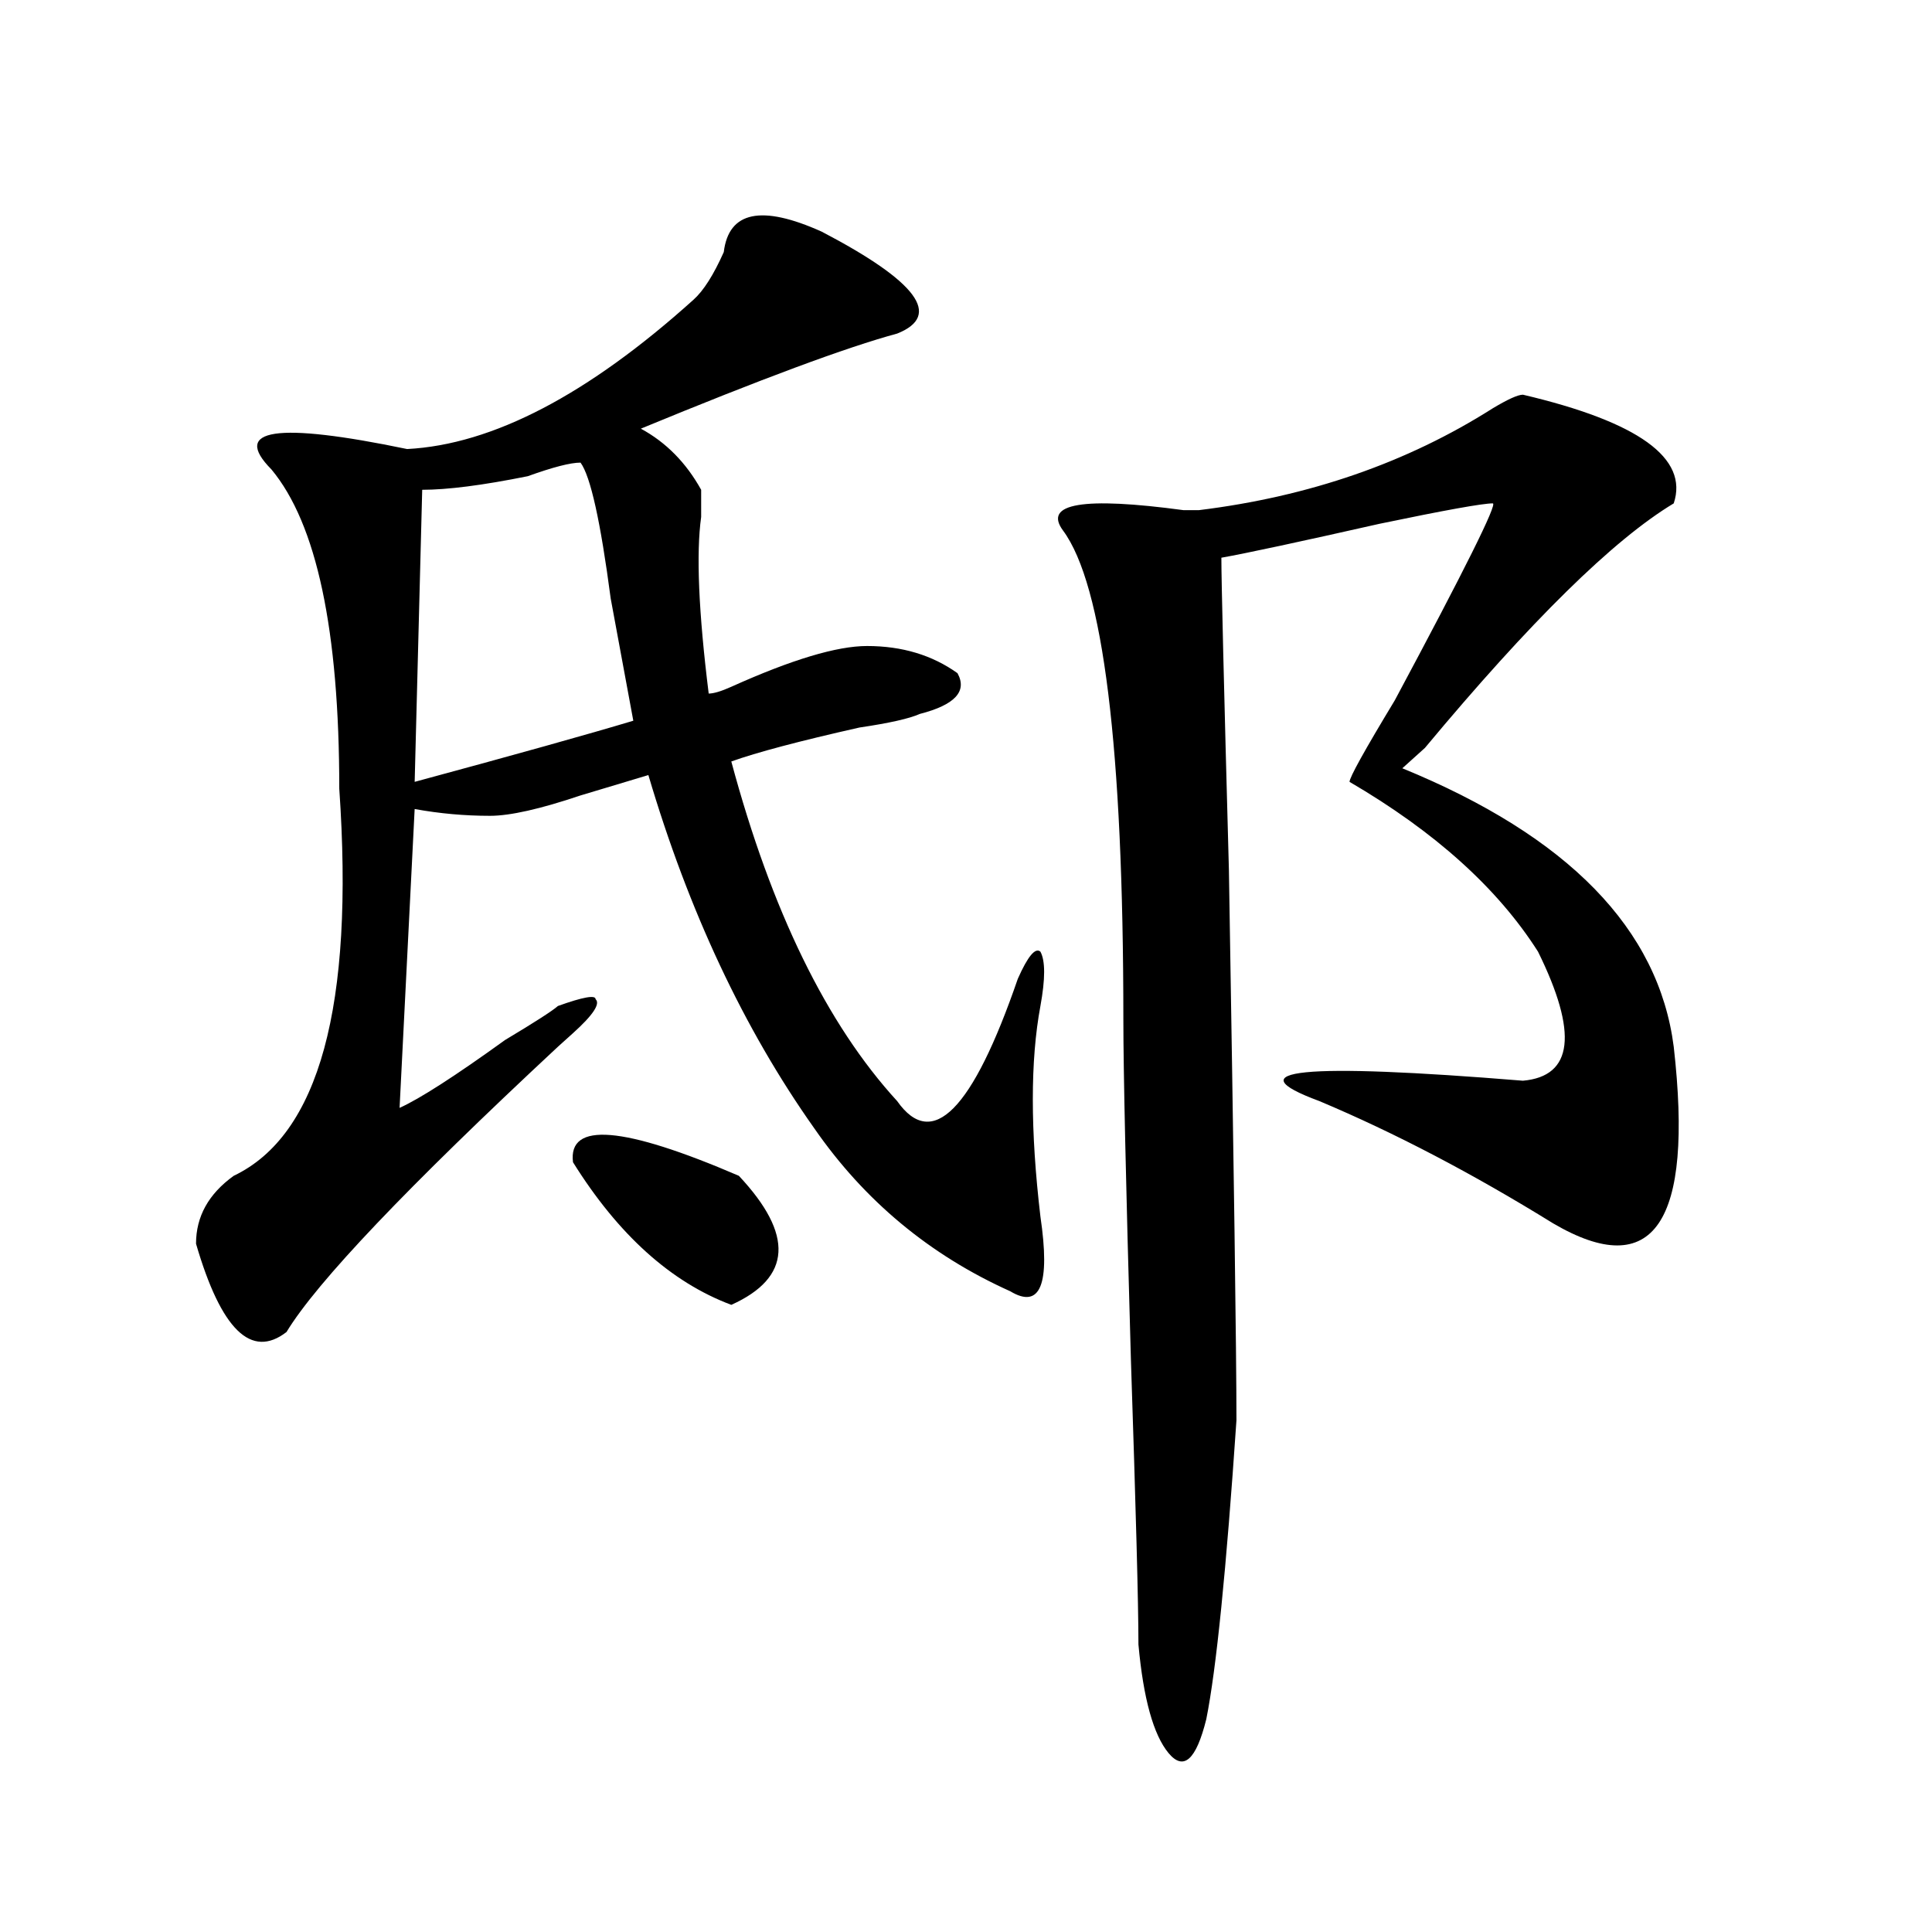 <?xml version="1.0" encoding="utf-8"?>
<!-- Generator: Adobe Illustrator 16.0.0, SVG Export Plug-In . SVG Version: 6.00 Build 0)  -->
<!DOCTYPE svg PUBLIC "-//W3C//DTD SVG 1.1//EN" "http://www.w3.org/Graphics/SVG/1.1/DTD/svg11.dtd">
<svg version="1.1" id="图层_1" xmlns="http://www.w3.org/2000/svg" xmlns:xlink="http://www.w3.org/1999/xlink" x="0px" y="0px"
	 width="1000px" height="1000px" viewBox="0 0 1000 1000" enable-background="new 0 0 1000 1000" xml:space="preserve">
<path d="M359.016,155.078c5.183-4.669,10.365-12.854,15.609-24.609c2.561-21.094,19.512-24.609,50.73-10.547
	c49.389,25.818,62.438,43.396,39.023,52.734c-26.036,7.031-70.242,23.456-132.68,49.219c12.988,7.031,23.414,17.578,31.219,31.641
	c0,2.362,0,7.031,0,14.063c-2.622,18.787-1.342,49.219,3.902,91.406c2.561,0,6.463-1.153,11.707-3.516
	c31.219-14.063,54.633-21.094,70.242-21.094c18.17,0,33.78,4.725,46.828,14.063c5.183,9.394-1.342,16.425-19.512,21.094
	c-5.244,2.362-15.609,4.725-31.219,7.031c-31.219,7.031-53.352,12.909-66.34,17.578c20.792,77.344,49.389,135.956,85.852,175.781
	c18.17,25.818,39.023,4.725,62.438-63.281c5.183-11.7,9.085-16.369,11.707-14.063c2.561,4.725,2.561,14.063,0,28.125
	c-5.244,28.125-5.244,64.49,0,108.984c5.183,35.156,0,48.065-15.609,38.672c-41.645-18.731-75.486-46.856-101.461-84.375
	c-36.463-51.525-65.059-112.5-85.852-182.813c-7.805,2.362-19.512,5.878-35.121,10.547c-20.853,7.031-36.463,10.547-46.828,10.547
	c-13.049,0-26.036-1.153-39.023-3.516l-7.805,154.688c10.365-4.669,28.597-16.369,54.633-35.156
	c15.609-9.338,24.695-15.216,27.316-17.578c12.988-4.669,19.512-5.822,19.512-3.516c2.561,2.362-1.342,8.24-11.707,17.578
	c-2.622,2.362-5.244,4.725-7.805,7.031C210.727,614.472,163.899,663.69,148.29,689.453c-18.231,14.063-33.841-1.153-46.828-45.703
	c0-14.063,6.463-25.763,19.512-35.156c44.206-21.094,62.438-87.891,54.633-200.391c0-82.013-11.707-137.109-35.121-165.234
	c-20.853-21.094,2.561-24.609,70.242-10.547C254.933,230.115,304.383,204.297,359.016,155.078z M300.481,239.453
	c-5.244,0-14.329,2.362-27.316,7.031c-23.414,4.725-41.645,7.031-54.633,7.031l-3.902,151.172
	c52.011-14.063,89.754-24.609,113.168-31.641c-2.622-14.063-6.524-35.156-11.707-63.281
	C310.846,269.94,305.664,246.484,300.481,239.453z M296.579,601.563c-2.622-21.094,25.975-18.731,85.852,7.031
	c28.597,30.487,27.316,52.734-3.902,66.797C347.309,663.69,319.993,639.081,296.579,601.563z M788.274,204.297
	c59.816,14.063,85.852,32.85,78.047,56.25c-31.219,18.787-74.145,60.975-128.777,126.563c-5.244,4.725-9.146,8.24-11.707,10.547
	c85.852,35.156,132.68,83.222,140.484,144.141c10.365,91.406-10.427,121.894-62.438,91.406
	c-41.645-25.763-81.949-46.856-120.973-63.281c-44.267-16.369-9.146-19.885,105.363-10.547c25.975-2.307,28.597-24.609,7.805-66.797
	c-20.853-32.794-53.352-62.072-97.559-87.891c0-2.307,7.805-16.369,23.414-42.188c36.402-67.95,53.291-101.953,50.73-101.953
	c-5.244,0-24.756,3.516-58.535,10.547c-41.645,9.394-68.962,15.271-81.949,17.578c0,11.756,1.281,65.644,3.902,161.719
	c2.561,154.688,3.902,249.609,3.902,284.766c-5.244,77.344-10.427,128.869-15.609,154.688
	c-5.244,21.094-11.707,26.916-19.512,17.578c-7.805-9.394-13.049-28.125-15.609-56.25c0-21.094-1.342-70.313-3.902-147.656
	c-2.622-91.406-3.902-149.963-3.902-175.781c0-140.625-10.427-225-31.219-253.125c-10.427-14.063,10.365-17.578,62.438-10.547
	c2.561,0,5.183,0,7.805,0c57.194-7.031,107.924-24.609,152.191-52.734C780.469,206.659,785.652,204.297,788.274,204.297z"/>
</svg>
